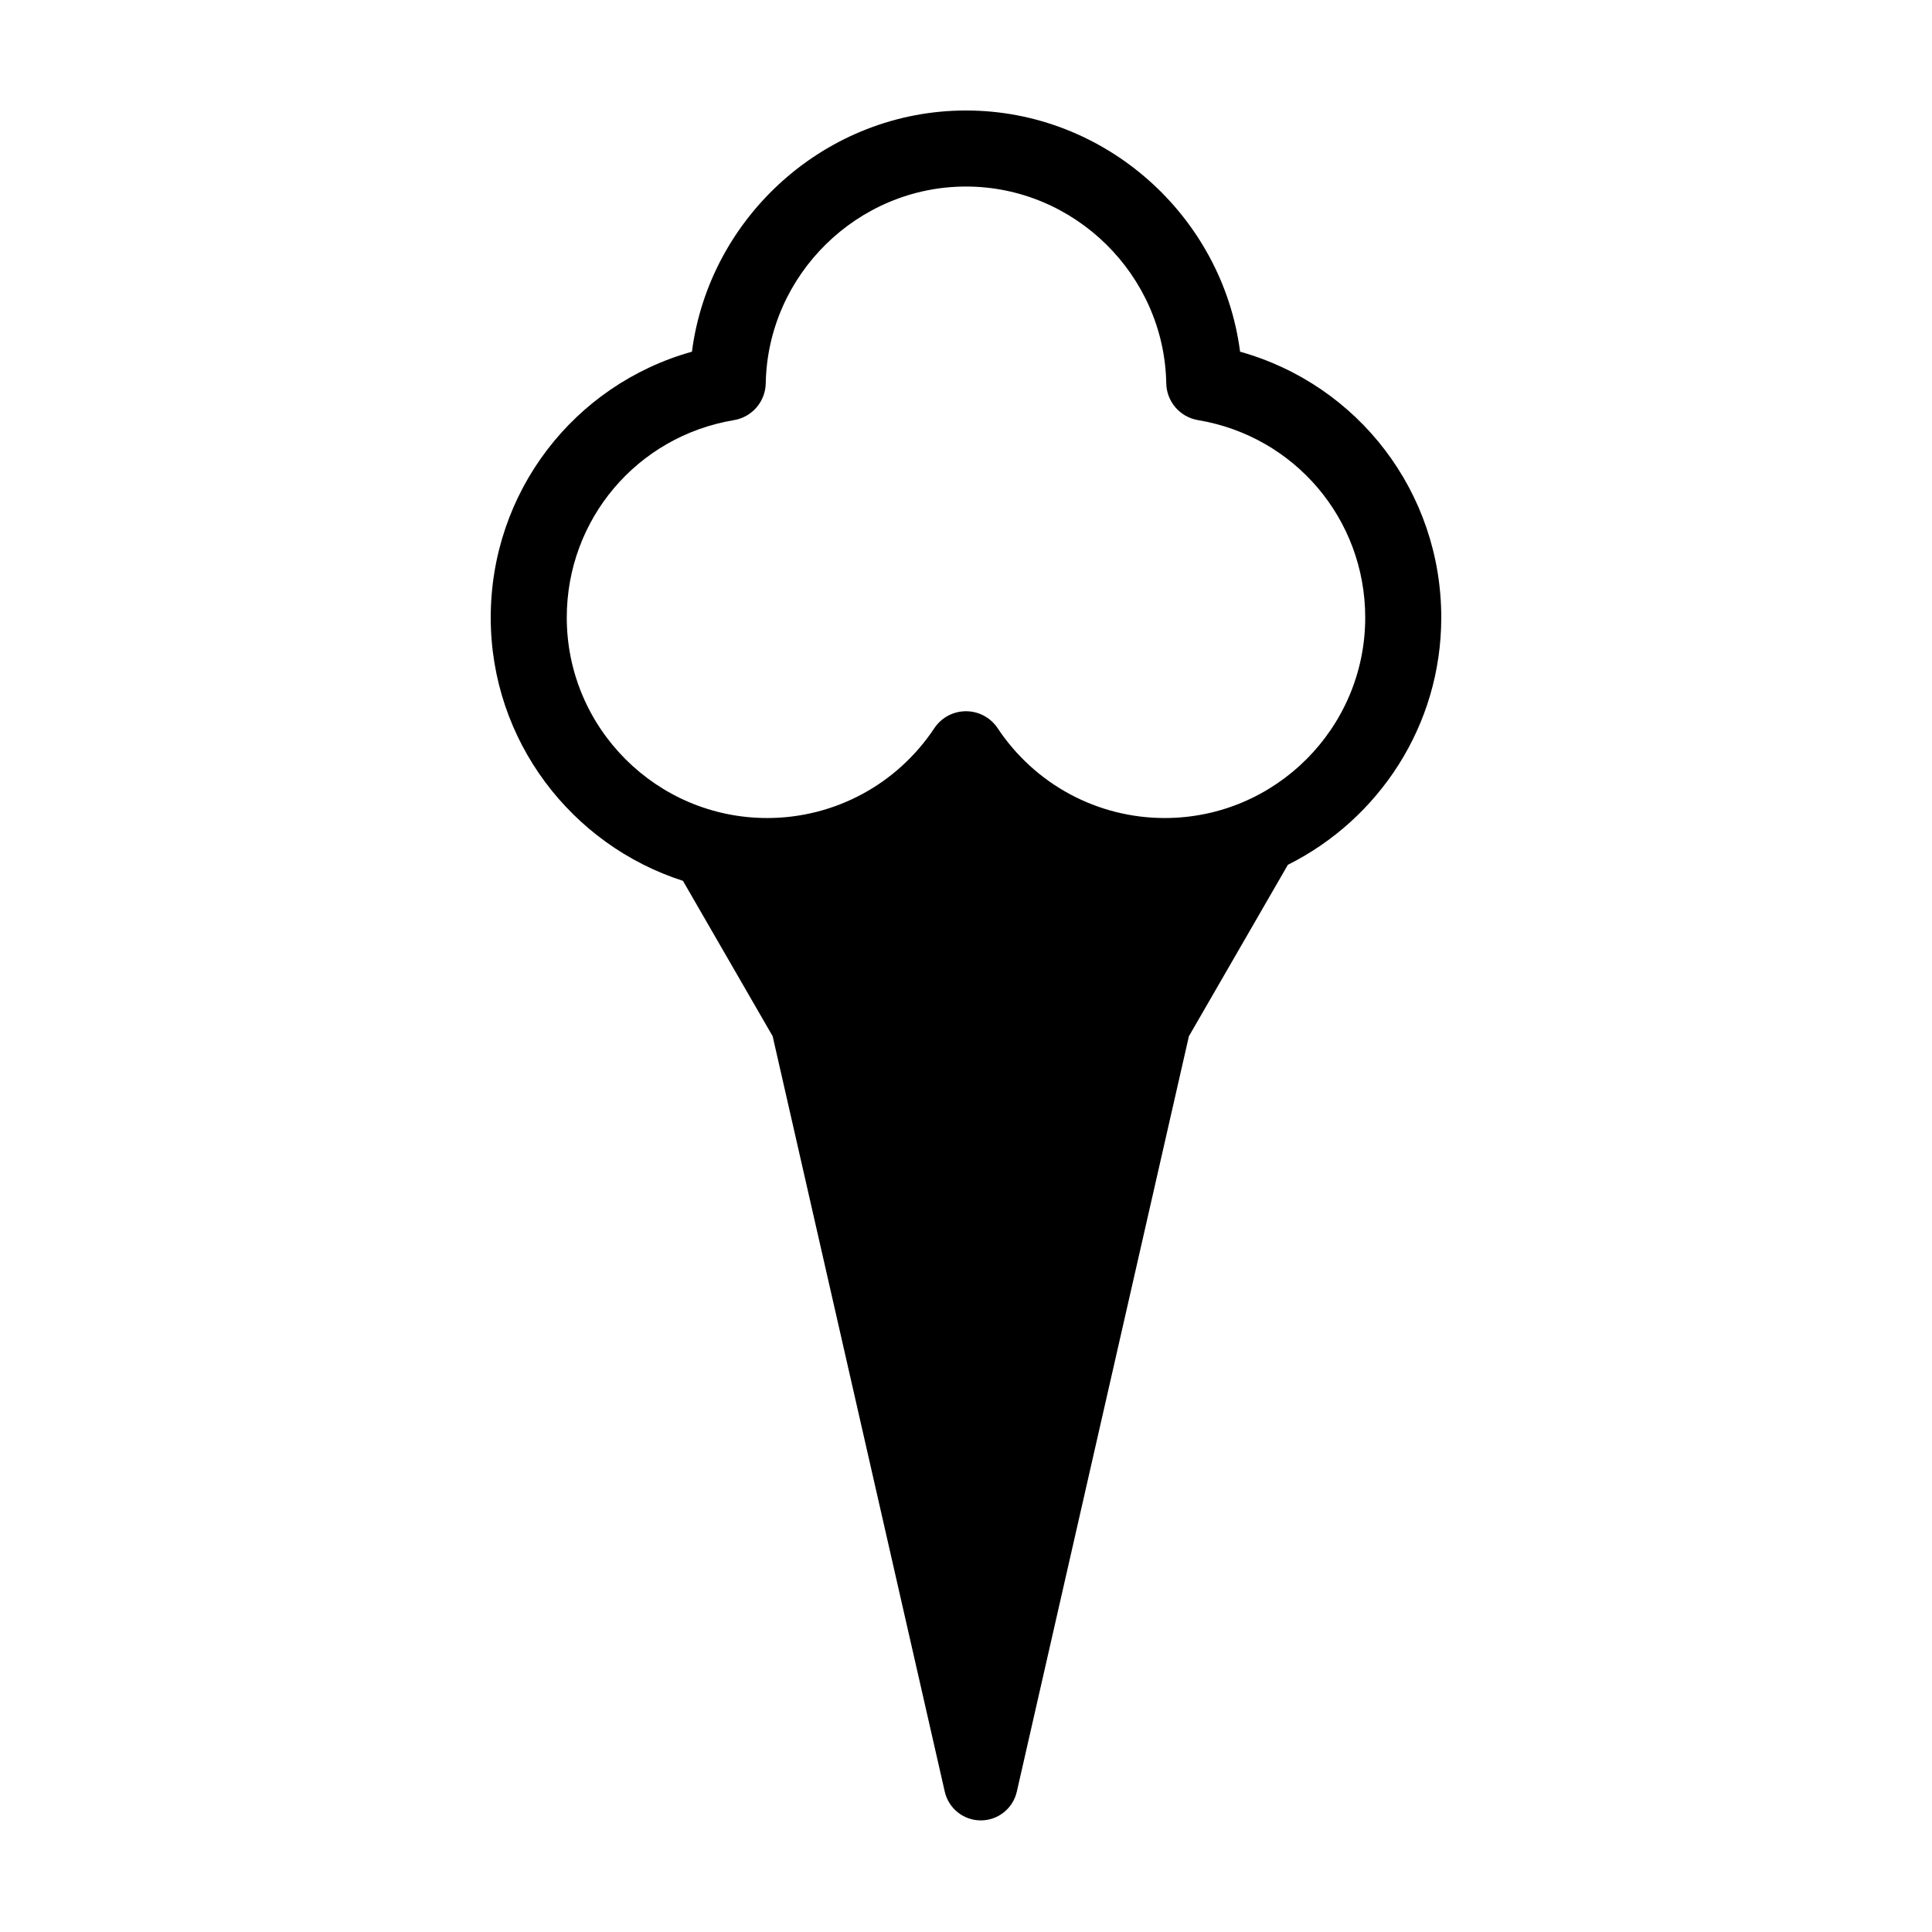 <?xml version="1.0" encoding="UTF-8"?>
<!-- Uploaded to: SVG Repo, www.svgrepo.com, Generator: SVG Repo Mixer Tools -->
<svg fill="#000000" width="800px" height="800px" version="1.1" viewBox="144 144 512 512" xmlns="http://www.w3.org/2000/svg">
 <path d="m525.95 307.66c0-33.211-21.984-61.68-53.316-70.457-4.656-35.91-35.691-63.922-72.633-63.922-36.945 0-67.98 28.012-72.633 63.922-31.328 8.773-53.32 37.242-53.32 70.457 0 32.617 21.426 60.297 50.941 69.773l23.816 41.25c0.016 0.07 0.004 0.141 0.023 0.215l45.543 199.91c1.02 4.457 4.977 7.617 9.547 7.617 4.57 0 8.531-3.16 9.547-7.617l45.539-199.91c0.016-0.07 0.012-0.137 0.023-0.207l26.273-45.508c24.051-12.031 40.648-36.844 40.648-65.523zm-231.75 0c0-26.031 18.637-48.039 44.316-52.324 4.785-0.801 8.324-4.902 8.414-9.754 0.527-28.758 24.332-52.148 53.07-52.148s52.547 23.391 53.07 52.148c0.09 4.852 3.629 8.953 8.414 9.754 25.68 4.293 44.312 26.297 44.312 52.324 0 29.297-23.832 53.125-53.133 53.125-17.828 0-34.379-8.898-44.273-23.797-1.867-2.812-5.019-4.504-8.395-4.504s-6.523 1.688-8.395 4.504c-9.895 14.898-26.449 23.797-44.281 23.797-29.293 0.004-53.121-23.828-53.121-53.125z"/>
</svg>